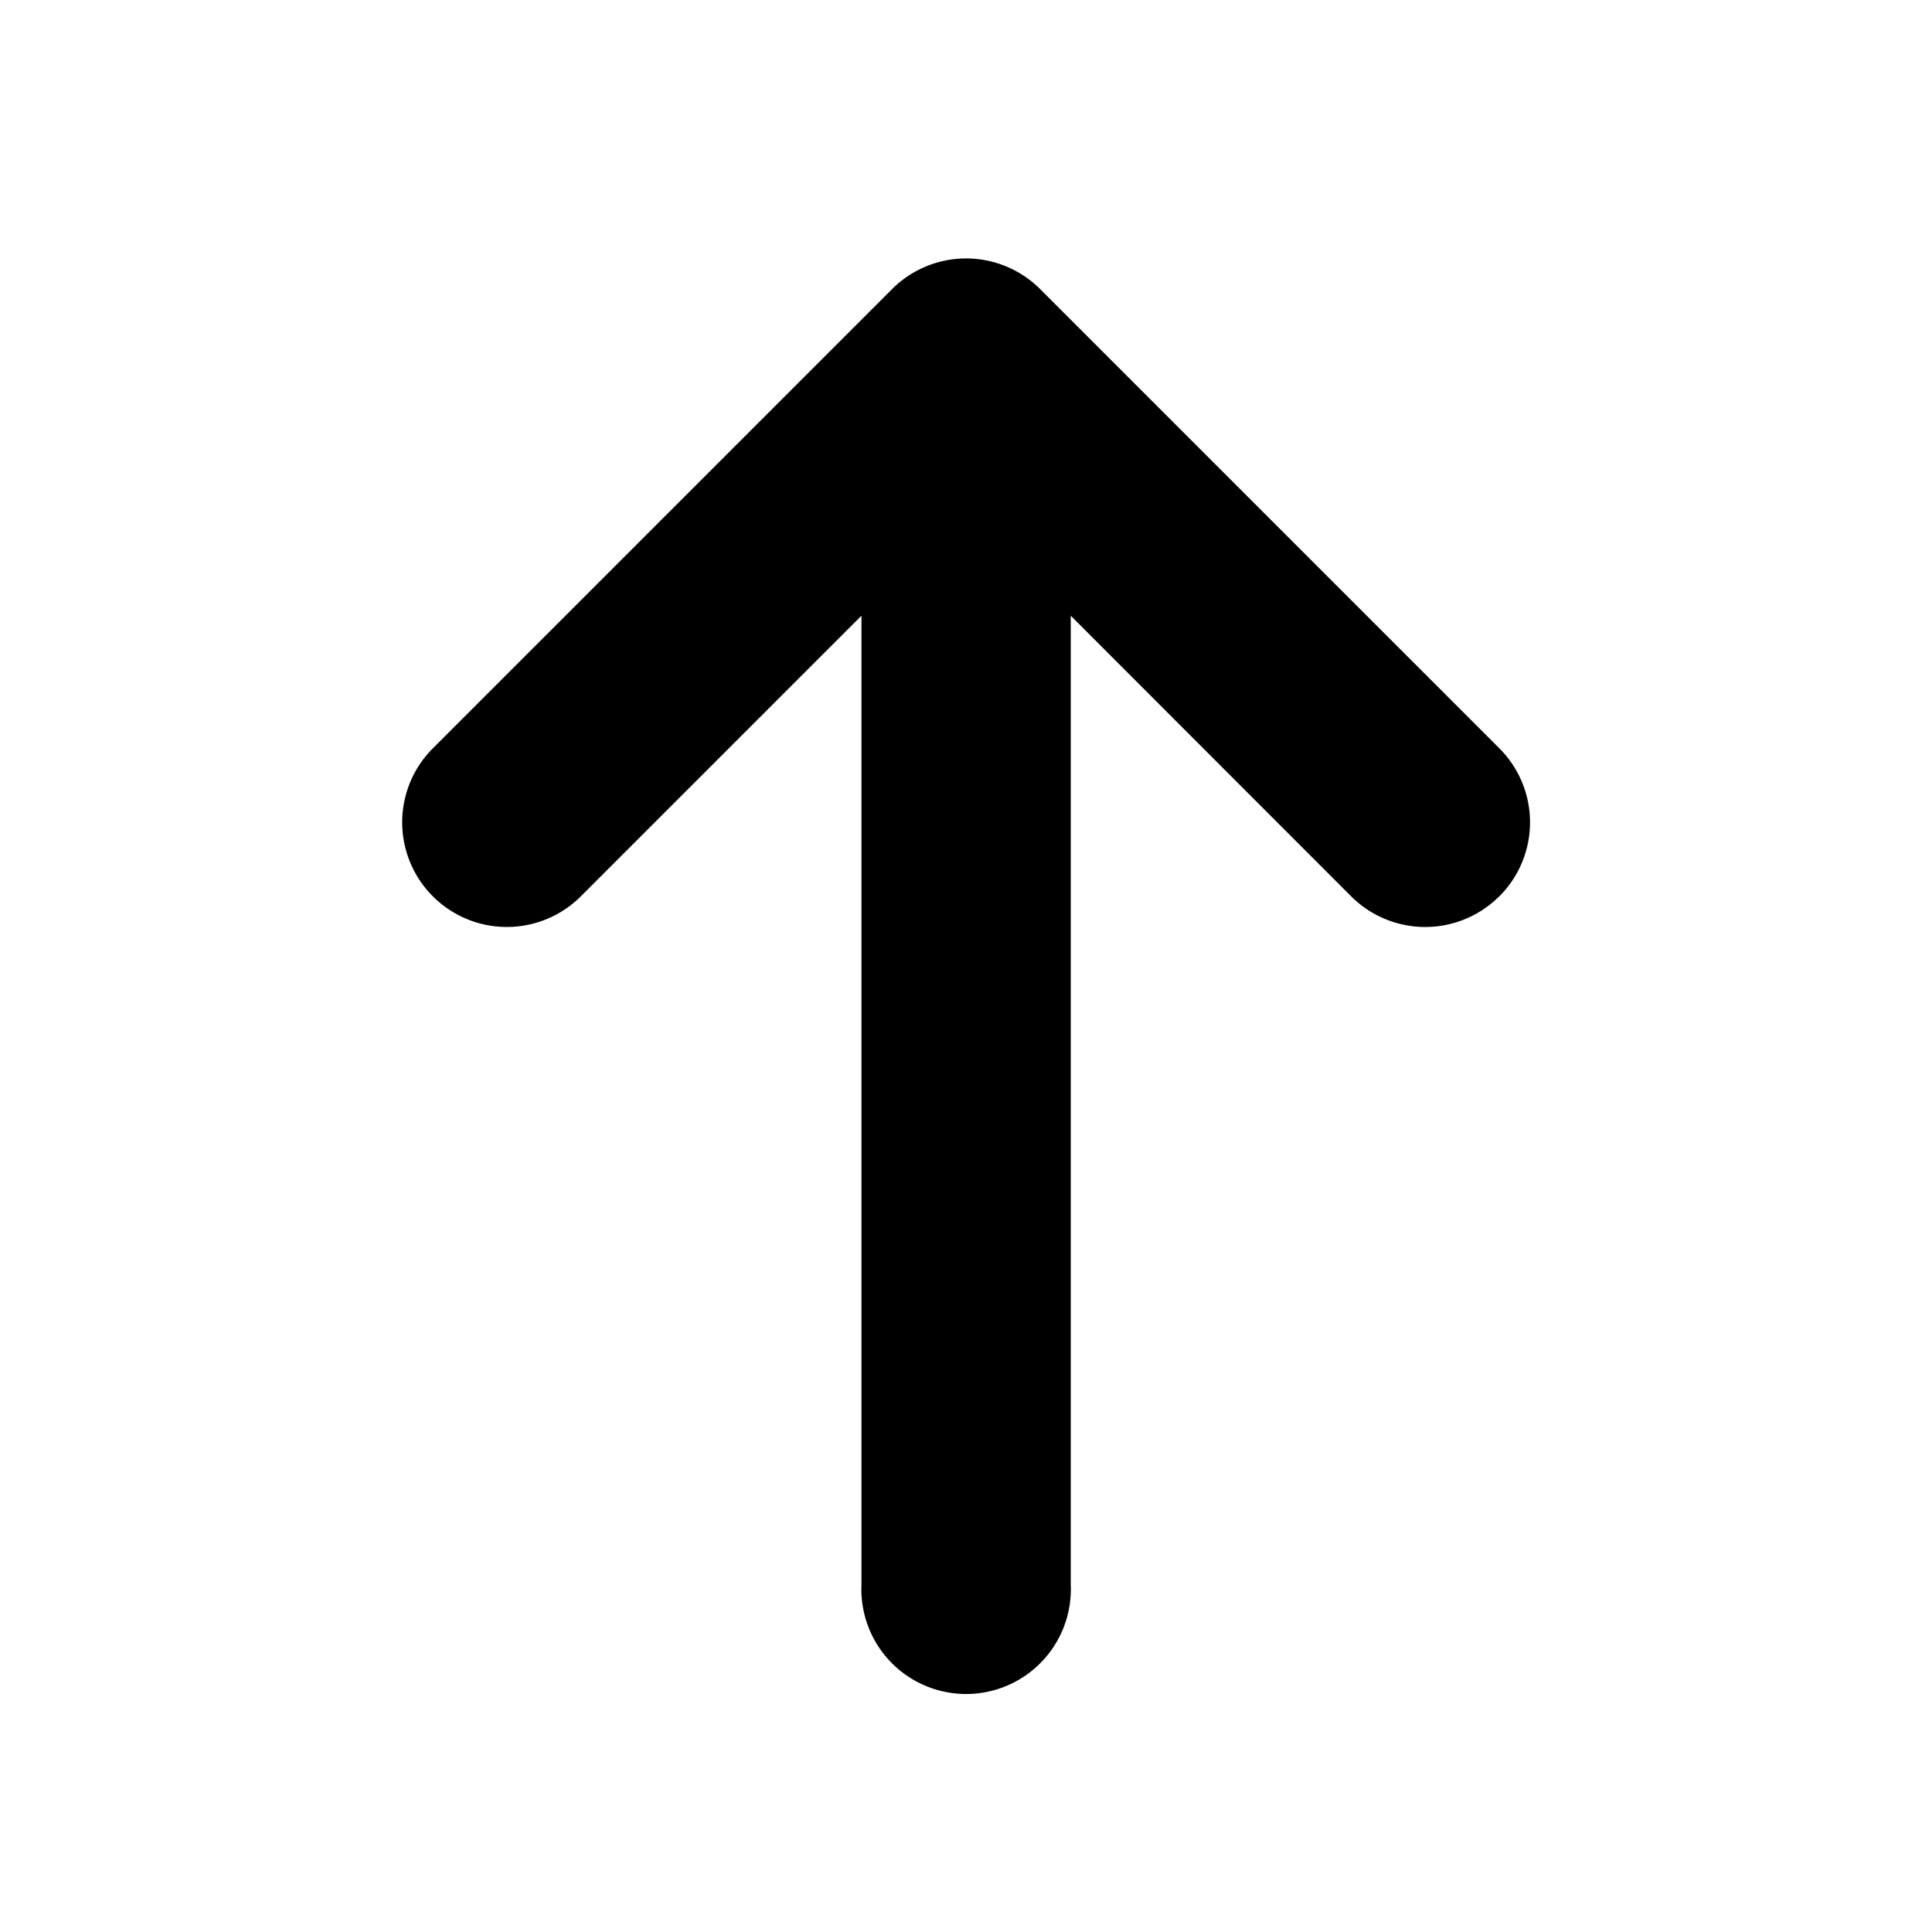 <?xml version="1.0" encoding="utf-8"?>
<svg fill="#000000" width="800px" height="800px" viewBox="-3 0 19 19" xmlns="http://www.w3.org/2000/svg" class="cf-icon-svg"><path d="M11.744 8.815a1.03 1.03 0 0 1-1.456 0L7.53 6.055v9.529a1.03 1.03 0 1 1-2.058 0V6.055l-2.76 2.76a1.029 1.029 0 0 1-1.455-1.456l4.516-4.516a1.03 1.03 0 0 1 1.456 0l4.516 4.516a1.029 1.029 0 0 1 0 1.456z"/></svg>